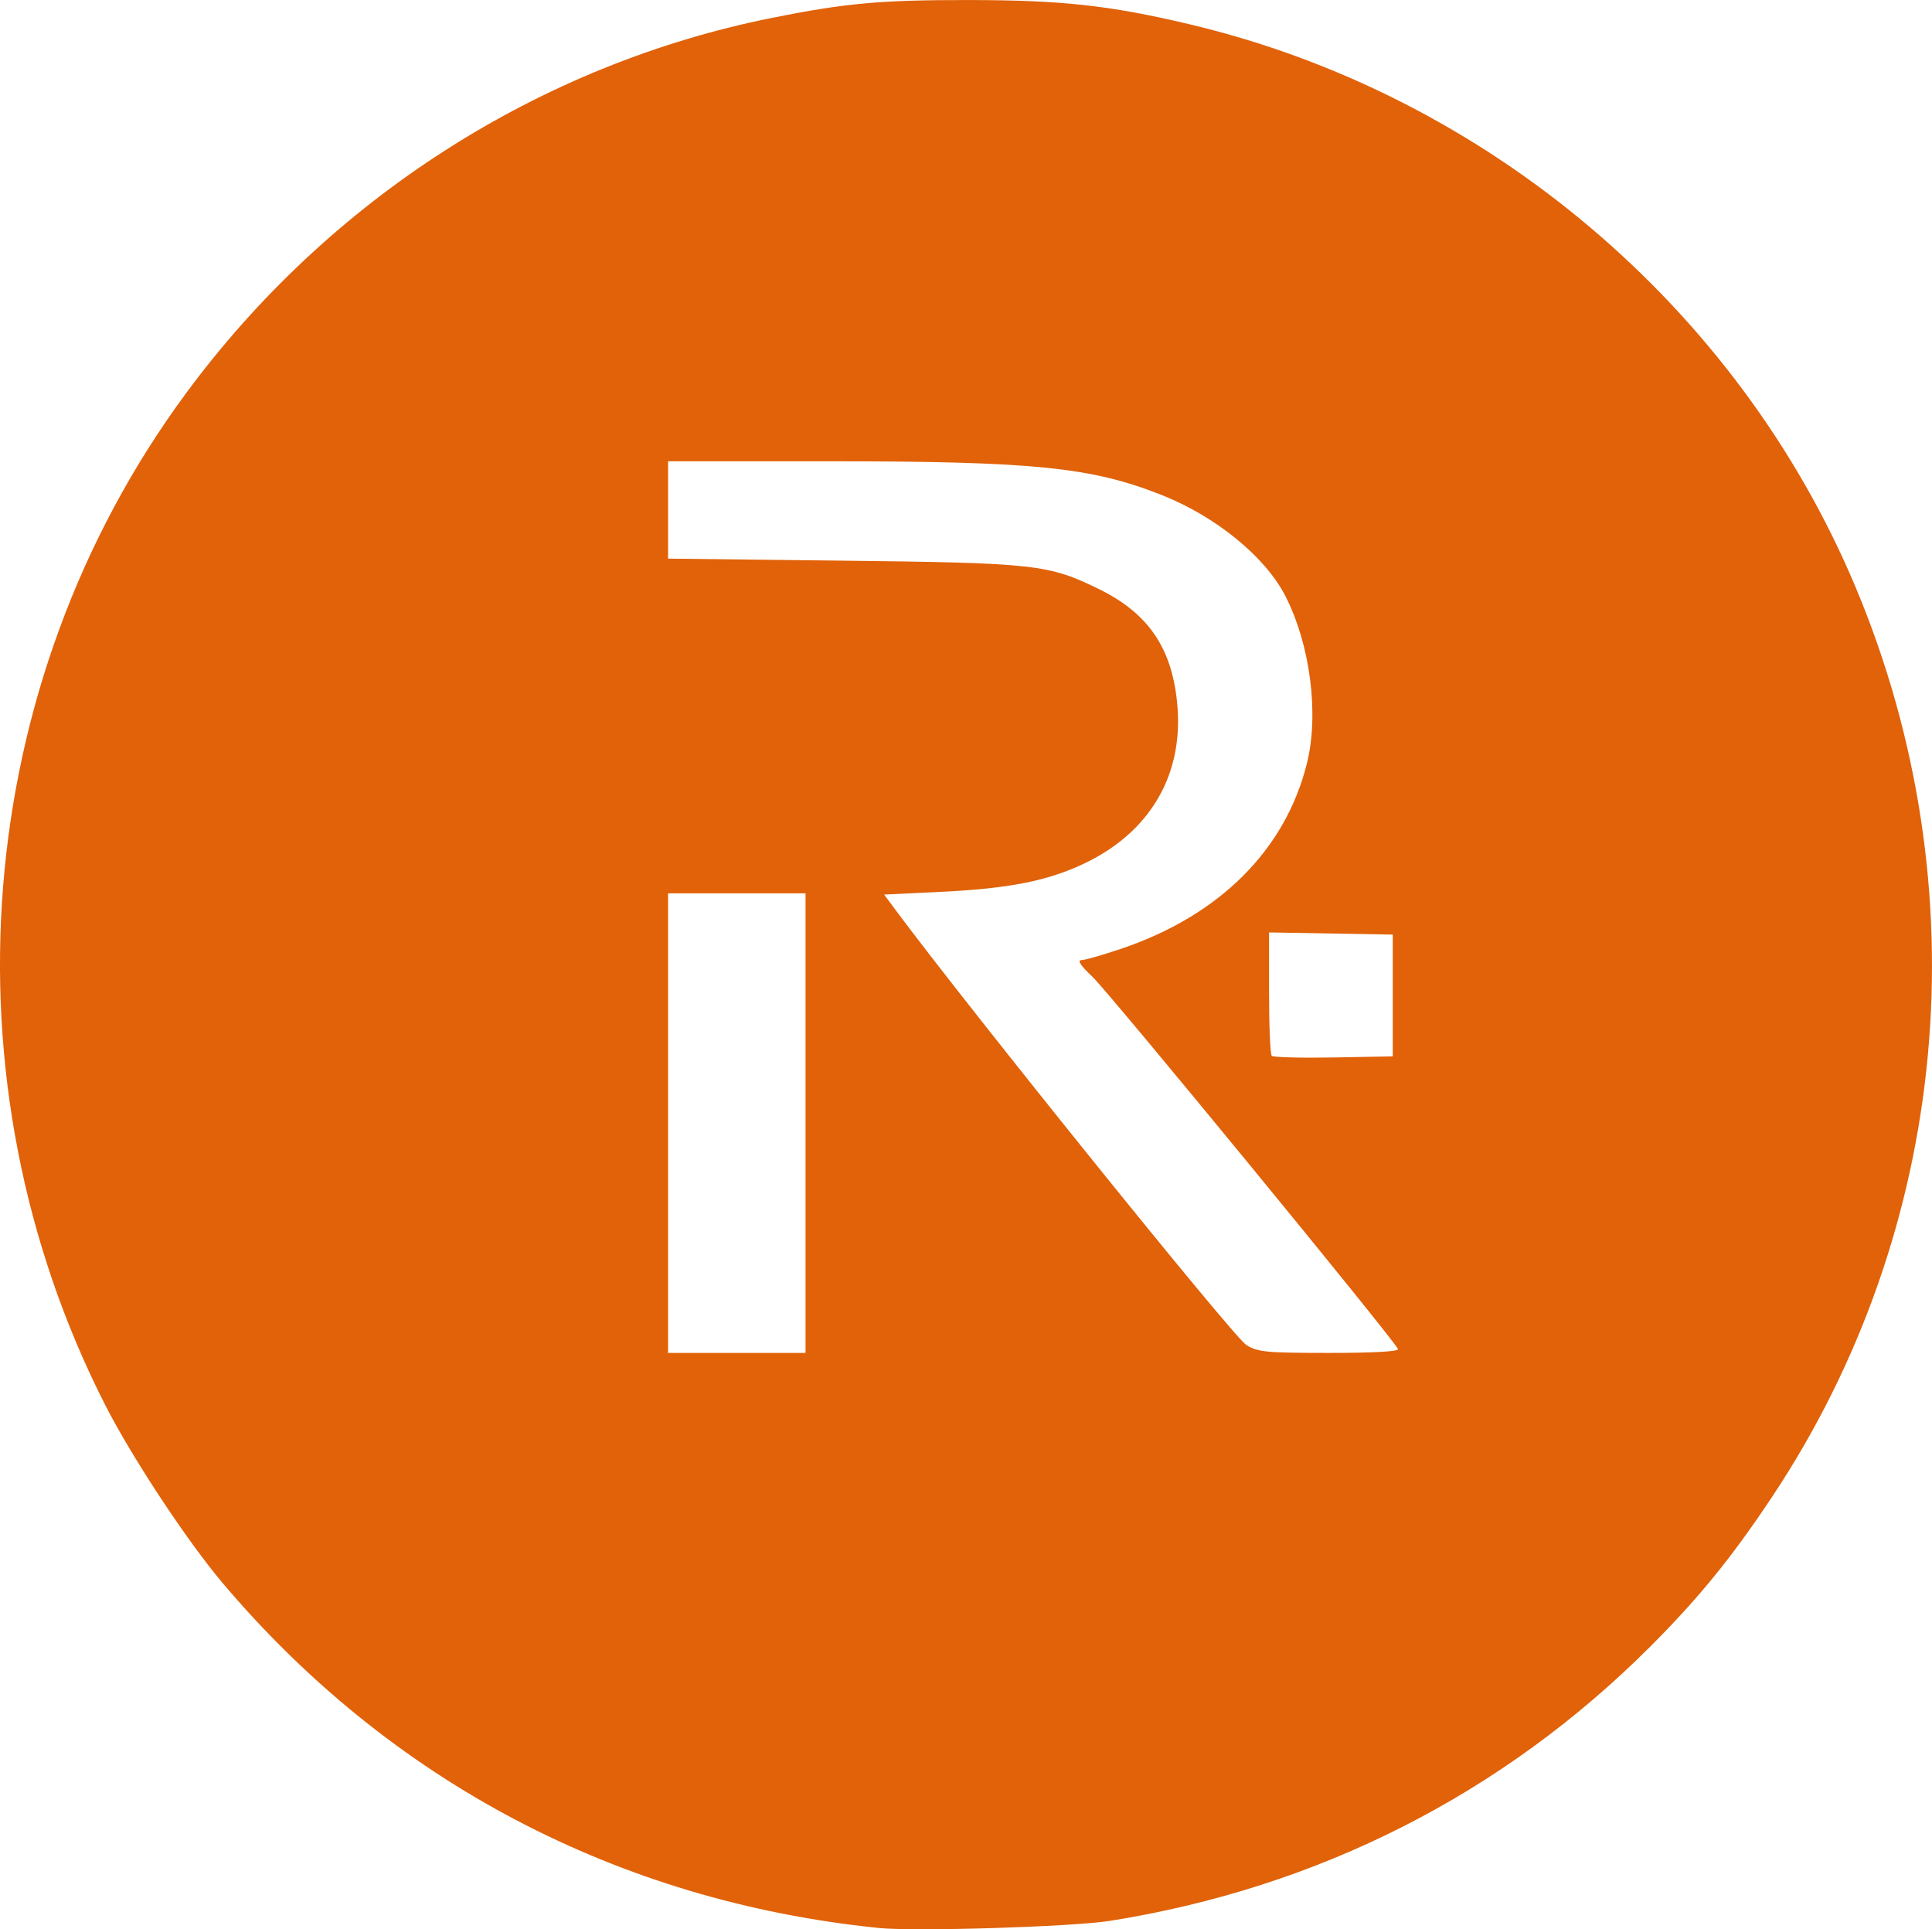 <?xml version="1.0" encoding="UTF-8" standalone="no"?>
<!-- Created with Inkscape (http://www.inkscape.org/) -->

<svg
   xmlns:dc="http://purl.org/dc/elements/1.1/"
   xmlns:cc="http://creativecommons.org/ns#"
   xmlns:rdf="http://www.w3.org/1999/02/22-rdf-syntax-ns#"
   xmlns:svg="http://www.w3.org/2000/svg"
   xmlns="http://www.w3.org/2000/svg"
   xmlns:sodipodi="http://sodipodi.sourceforge.net/DTD/sodipodi-0.dtd"
   xmlns:inkscape="http://www.inkscape.org/namespaces/inkscape"
   width="130.14mm"
   height="129.947mm"
   viewBox="0 0 130.14 129.947"
   version="1.1"
   id="svg8"
   inkscape:version="0.92.2 (5c3e80d, 2017-08-06)"
   sodipodi:docname="rondo.svg">
  <defs
     id="defs2" />
  <sodipodi:namedview
     id="base"
     pagecolor="#ffffff"
     bordercolor="#666666"
     borderopacity="1.0"
     inkscape:pageopacity="0.0"
     inkscape:pageshadow="2"
     inkscape:zoom="0.7"
     inkscape:cx="310.98175"
     inkscape:cy="143.9411"
     inkscape:document-units="mm"
     inkscape:current-layer="layer1"
     showgrid="false"
     fit-margin-top="0"
     fit-margin-left="0"
     fit-margin-right="0"
     fit-margin-bottom="0"
     inkscape:window-width="1920"
     inkscape:window-height="1017"
     inkscape:window-x="1912"
     inkscape:window-y="5"
     inkscape:window-maximized="1" />
  <g
     inkscape:label="Vrstva 1"
     inkscape:groupmode="layer"
     id="layer1"
     transform="translate(-24.092,-129.746)">
    <path
       style="fill:#e16209;fill-opacity:1;stroke-width:0.265"
       d="m 83.249,259.605 c -17.524,-1.791 -32.877,-9.871 -44.178,-23.251 -2.396,-2.837 -6.107,-8.465 -7.89,-11.966 -11.143,-21.882 -9.016,-48.552 5.436,-68.146 9.658,-13.095 23.79,-22.147 39.488,-25.295 4.925,-0.988 7.332,-1.206 13.229,-1.199 6.284,0.007 9.461,0.353 14.817,1.616 20.045,4.726 37.034,19.074 44.946,37.959 8.48,20.241 6.36,43.228 -5.651,61.269 -2.715,4.078 -4.942,6.813 -8.198,10.069 -9.929,9.929 -22.359,16.237 -36.389,18.468 -2.541,0.404 -13.153,0.729 -15.61,0.478 z m -4.895,-54.207 v -15.478 h -4.63 -4.63 v 15.478 15.478 h 4.63 4.63 z m 39.908,15.22 c -0.184,-0.539 -19.441,-24.004 -20.579,-25.076 -0.785,-0.739 -1.044,-1.124 -0.757,-1.124 0.24,0 1.474,-0.353 2.741,-0.784 6.594,-2.243 10.999,-6.645 12.454,-12.445 0.835,-3.331 0.24,-7.992 -1.442,-11.289 -1.342,-2.631 -4.655,-5.345 -8.292,-6.794 -4.767,-1.898 -8.638,-2.29 -22.643,-2.29 l -10.649,-2.2e-4 v 3.279 3.279 l 11.708,0.136 c 13.017,0.151 13.912,0.25 17.309,1.912 3.383,1.655 4.984,4.053 5.295,7.931 0.376,4.684 -1.922,8.516 -6.35,10.59 -2.469,1.157 -5.056,1.66 -9.668,1.88 l -3.743,0.179 0.706,0.951 c 5.051,6.802 22.846,28.875 23.698,29.394 0.777,0.474 1.338,0.527 5.582,0.528 2.95,5.3e-4 4.685,-0.096 4.63,-0.257 z m -0.353,-23.819 v -4.101 l -4.167,-0.073 -4.167,-0.073 v 4.064 c 0,2.235 0.082,4.146 0.183,4.247 0.101,0.101 1.976,0.15 4.167,0.11 l 3.984,-0.073 z"
       id="path4515"
       inkscape:connector-curvature="0" />
  </g>
</svg>

